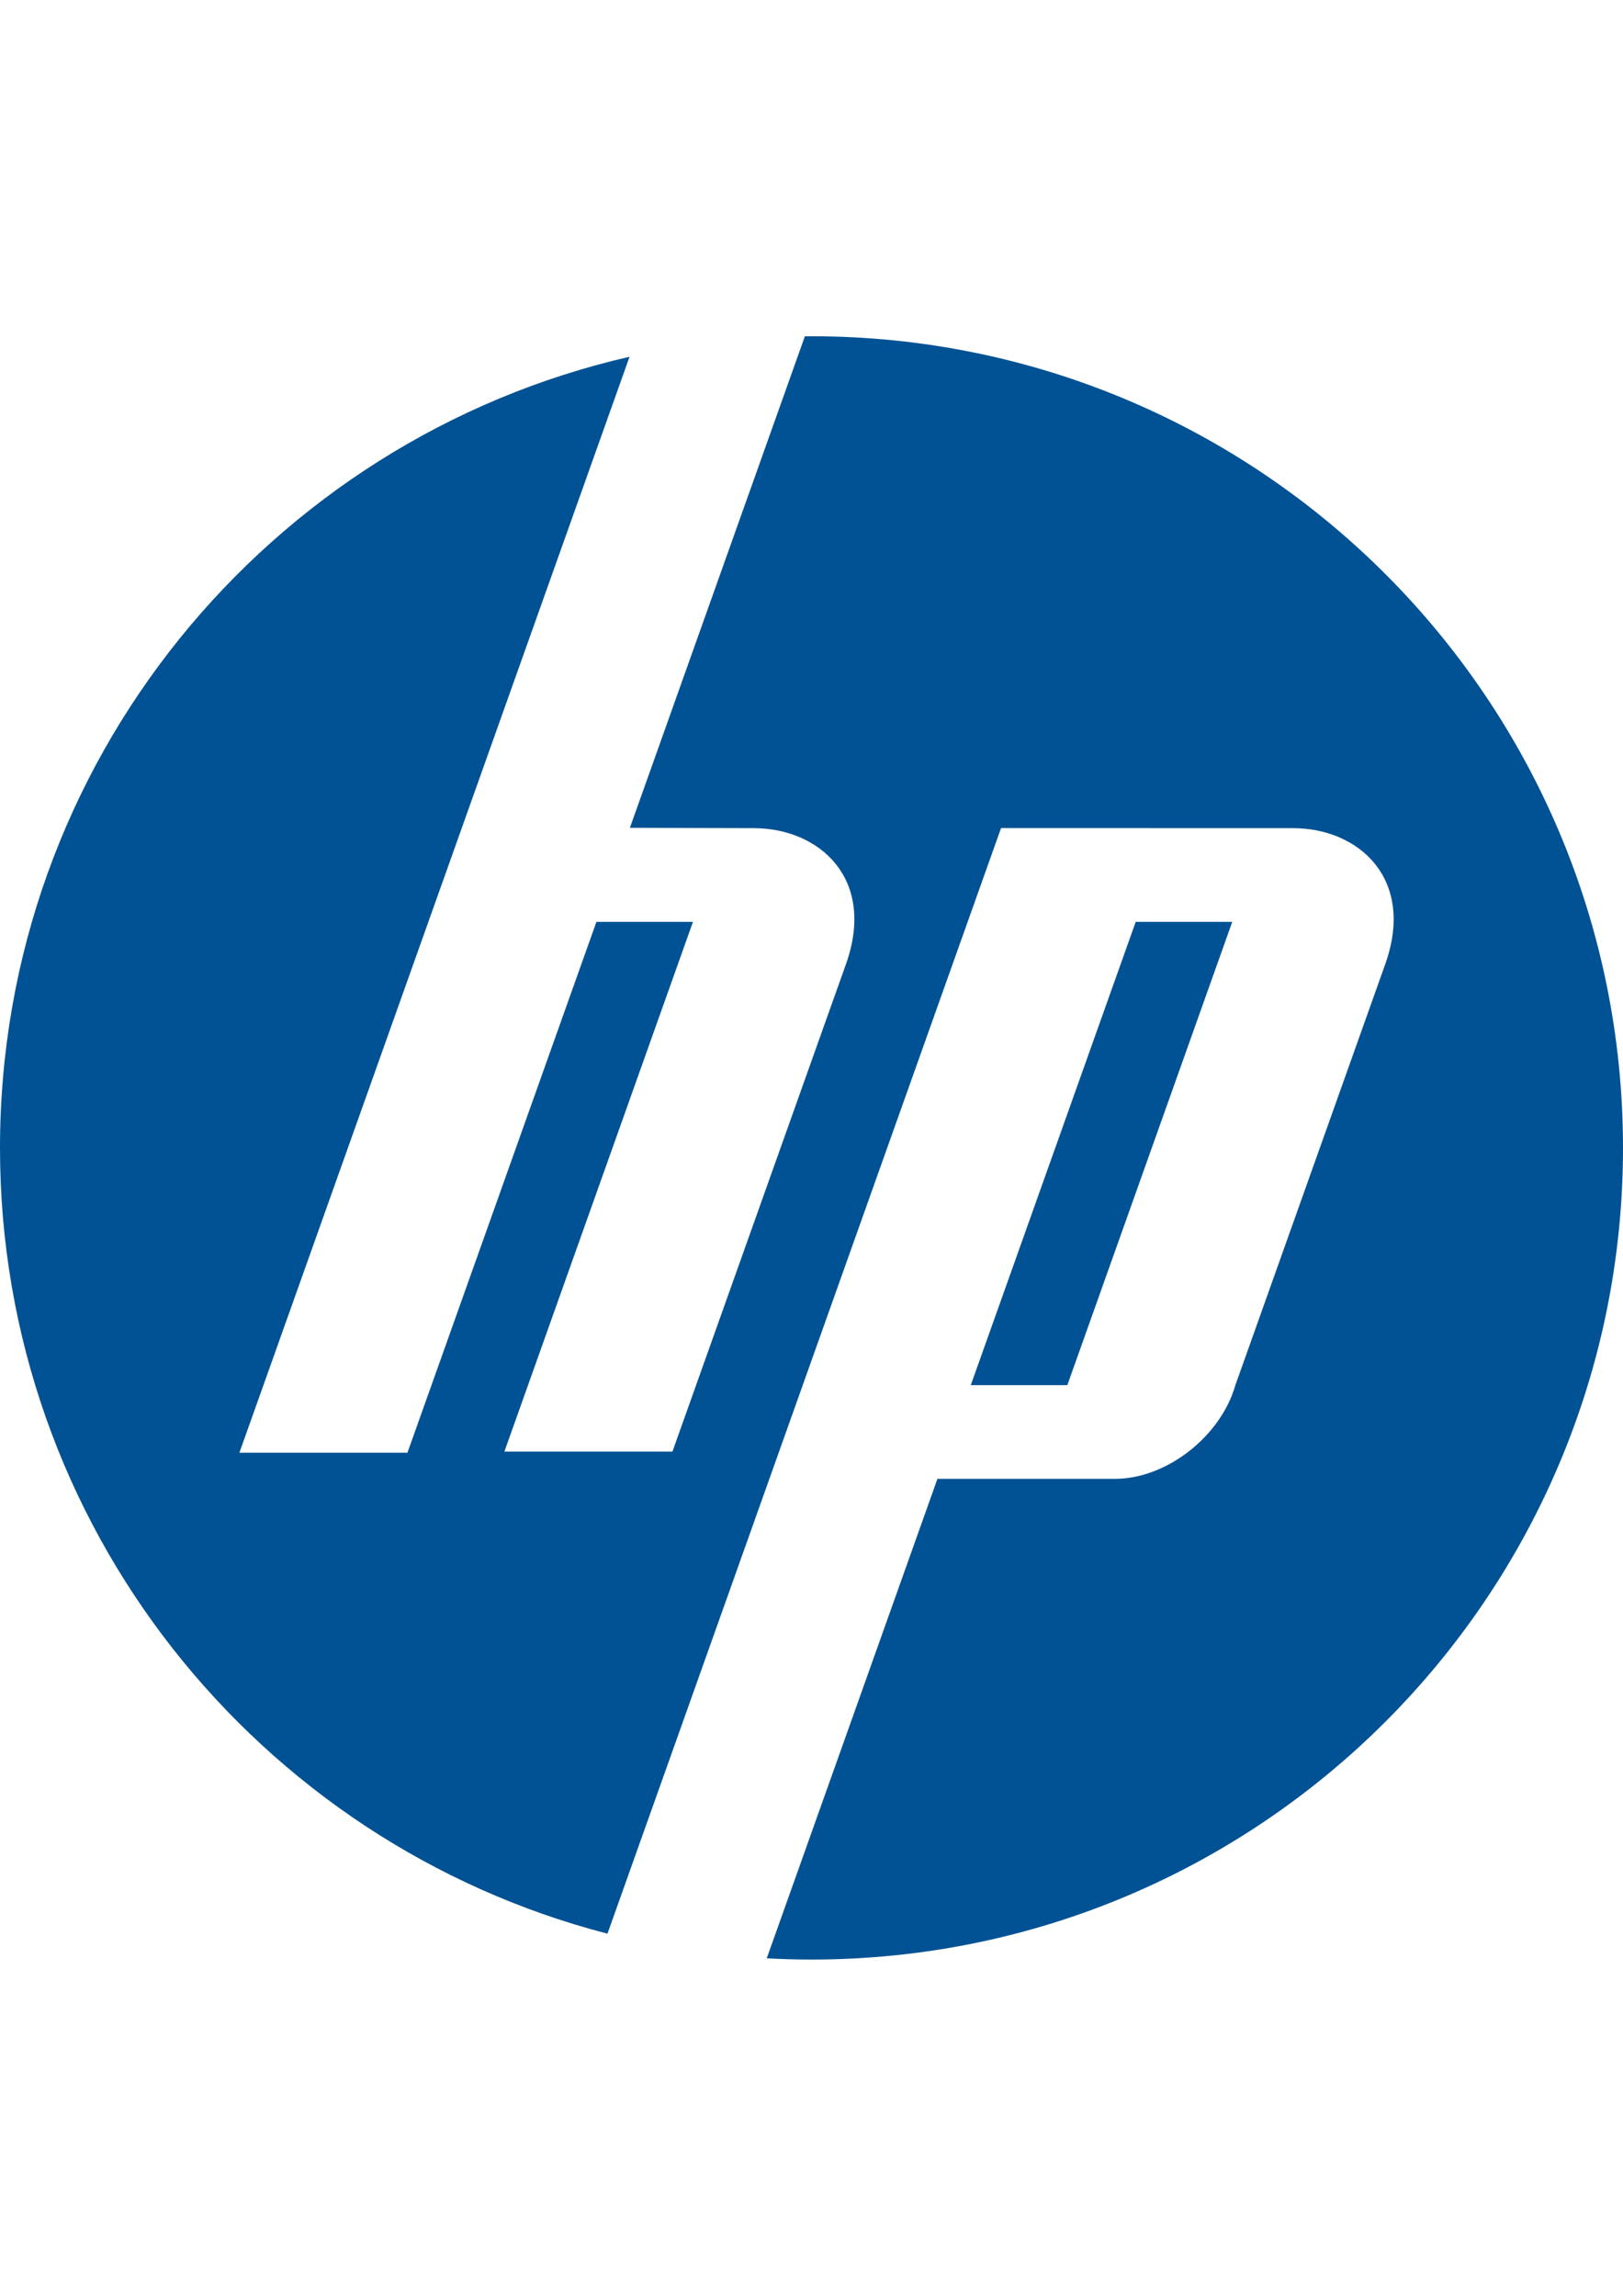 <svg xmlns="http://www.w3.org/2000/svg" clip-rule="evenodd" fill-rule="evenodd" height="297mm" viewBox="806.22 5163.88 19373.3 19373.3" width="210mm"><g fill="#015294"><path d="m10492.87 5163.88c5349.79 0 9686.65 4336.86 9686.65 9686.65s-4336.86 9686.65-9686.65 9686.65c-179.31 0-357.38-5.24-534.29-14.87l2037.4-5722.16h2118.25c615.15 0 1262.41-503.3 1438.37-1118.46l1788.61-5023.44c363.13-1019.89-316.24-1621.47-1095.82-1623.7l-3489.94-1.06-4698.05 13194.77c-4170.88-1080.14-7251.18-4869.13-7251.18-9377.73 0-4603.04 3210.66-8456.14 7514.69-9442.01l-4656.94 13079.34h2005.88l2255.63-6335.09h1152.51l-2250.88 6321.74h2005.88l2070.89-5816.26c363.13-1019.89-316.23-1621.47-1095.82-1623.7l-1482.93-4.25 2088.41-5865.42c26.48-.21 52.81-1 79.33-1z"></path><path d="m12394.22 17681.69 1968.59-5528.92h1152.51l-1968.6 5528.92z"></path></g></svg>